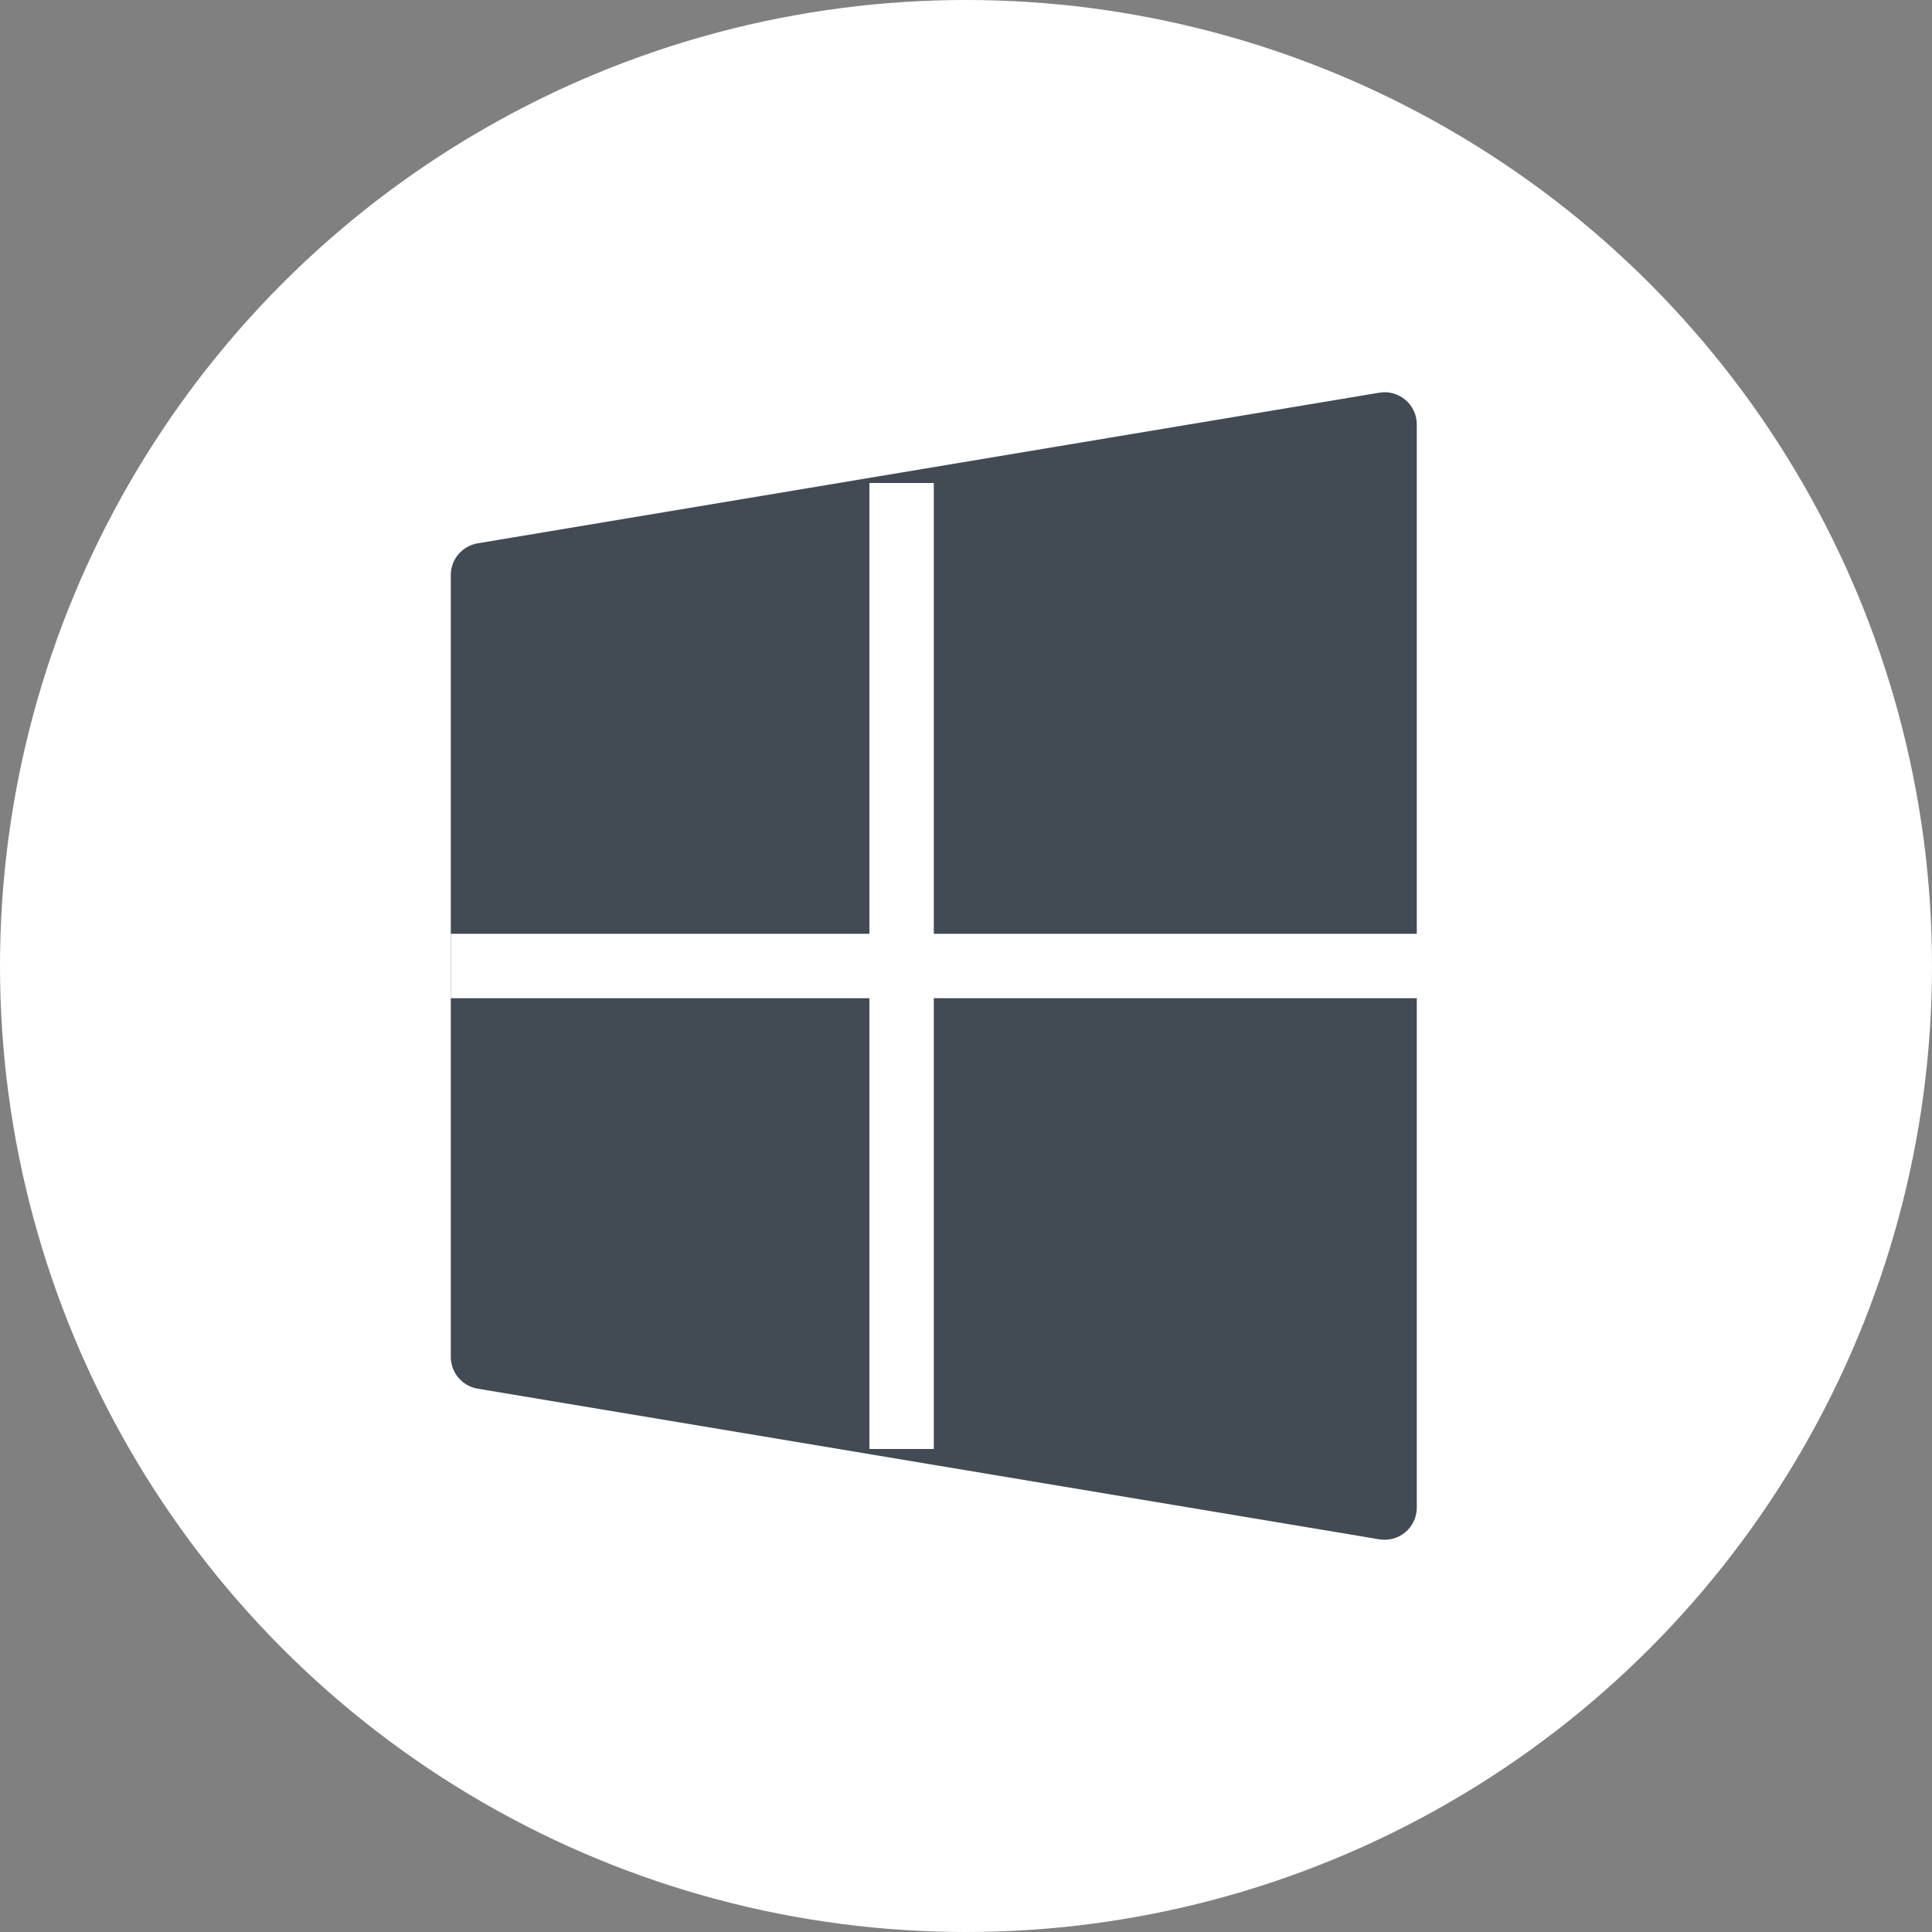 <svg width="60" height="60" viewBox="0 0 60 60" fill="none" xmlns="http://www.w3.org/2000/svg">
<rect x="0" y="0" width="60" height="60" fill="#808080" stroke="none"/>
<circle cx="30" cy="30" r="30" fill="white"/>
<path d="M14.835 16.873L42.835 12.195C43.445 12.093 44 12.563 44 13.181V46.819C44 47.437 43.445 47.907 42.835 47.805L14.835 43.127C14.353 43.046 14 42.629 14 42.141V17.859C14 17.371 14.353 16.954 14.835 16.873Z" fill="#424B53"/>
<line x1="14" y1="30" x2="45" y2="30" stroke="white" stroke-width="2"/>
<line x1="28" y1="15" x2="28" y2="45" stroke="white" stroke-width="2"/>
</svg>

